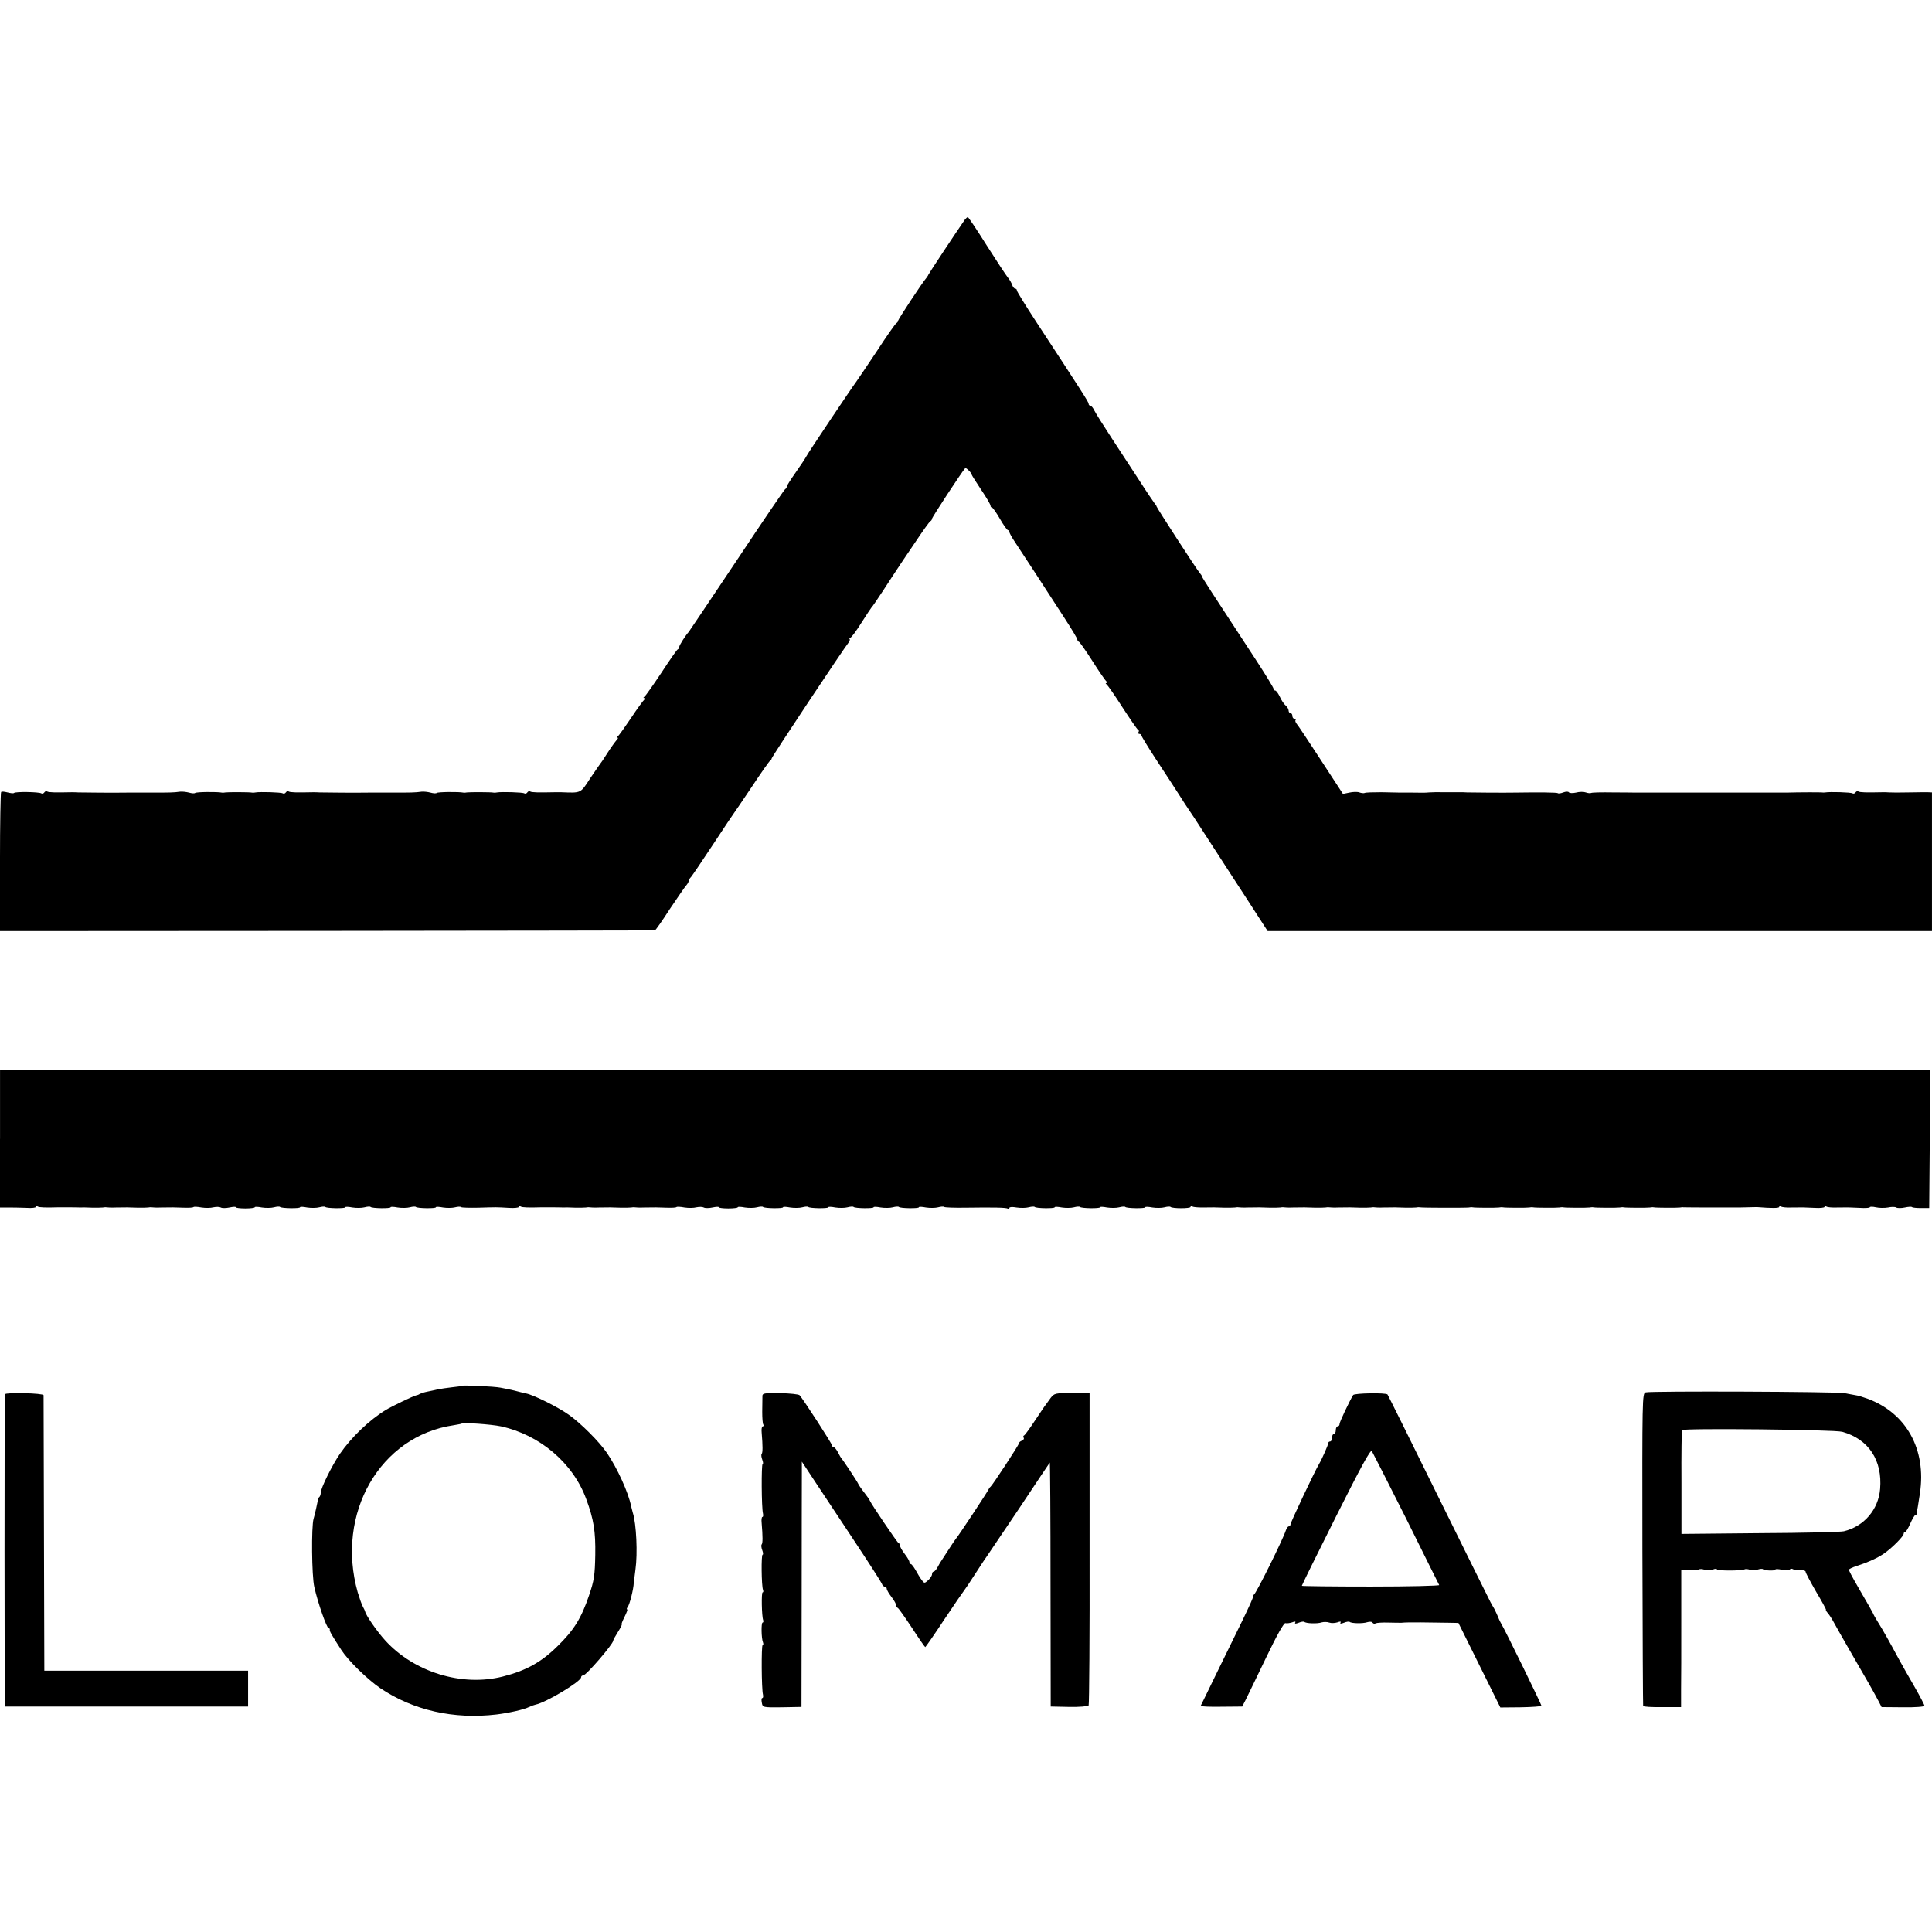 <?xml version="1.0" standalone="no"?>
<!DOCTYPE svg PUBLIC "-//W3C//DTD SVG 20010904//EN"
 "http://www.w3.org/TR/2001/REC-SVG-20010904/DTD/svg10.dtd">
<svg version="1.0" xmlns="http://www.w3.org/2000/svg"
 width="1024pt" height="1024pt" viewBox="0 0 1024 1024"
 preserveAspectRatio="xMidYMid meet">
<g transform="translate(0,1024) scale(0.1,-0.1)"
fill="#000000" stroke="none">
<path d="M5112 9073 c-42 -60 -192 -287 -192 -290 0 -2 -5 -9 -10 -16 -22 -25
-150 -220 -150 -227 0 -5 -4 -10 -8 -12 -5 -1 -53 -70 -107 -153 -55 -82 -103
-154 -108 -160 -18 -23 -258 -381 -264 -395 -4 -8 -28 -45 -55 -83 -26 -37
-48 -71 -48 -76 0 -5 -3 -11 -8 -13 -4 -1 -120 -172 -257 -378 -138 -206 -252
-377 -255 -380 -14 -14 -50 -70 -50 -79 0 -5 -3 -11 -8 -13 -4 -1 -43 -57 -86
-123 -44 -66 -84 -123 -90 -127 -7 -5 -7 -8 -1 -8 7 0 7 -3 0 -8 -5 -4 -37
-47 -70 -97 -33 -49 -64 -93 -70 -97 -5 -4 -6 -8 -2 -8 5 0 2 -6 -6 -14 -7 -8
-29 -38 -48 -68 -18 -29 -36 -55 -39 -58 -3 -3 -26 -38 -53 -77 -51 -79 -46
-76 -152 -72 -11 0 -27 0 -35 0 -91 -2 -122 -1 -130 4 -5 3 -11 1 -15 -5 -4
-6 -11 -8 -16 -5 -8 6 -121 9 -144 5 -5 -1 -14 -2 -19 -1 -13 3 -129 3 -141 1
-5 -1 -14 -2 -19 -1 -24 5 -137 4 -142 -2 -3 -3 -18 -2 -32 2 -15 4 -36 6 -47
5 -35 -5 -58 -5 -165 -5 -58 0 -112 0 -120 0 -41 -1 -238 0 -255 1 -11 1 -27
1 -35 1 -91 -2 -122 -1 -130 4 -5 3 -11 1 -15 -5 -4 -6 -11 -8 -16 -5 -8 6
-121 9 -144 5 -5 -1 -14 -2 -19 -1 -13 3 -129 3 -141 1 -5 -1 -14 -2 -19 -1
-24 5 -137 4 -142 -2 -3 -3 -18 -2 -32 2 -15 4 -36 6 -47 5 -35 -5 -58 -5
-165 -5 -58 0 -112 0 -120 0 -41 -1 -238 0 -255 1 -11 1 -27 1 -35 1 -91 -2
-122 -1 -130 4 -5 3 -11 1 -15 -5 -4 -6 -11 -8 -16 -5 -12 8 -138 10 -145 2
-3 -3 -18 -1 -34 3 -16 4 -31 6 -34 2 -3 -3 -6 -170 -6 -371 l0 -366 1733 1
c952 1 1735 2 1738 3 4 0 40 52 80 114 41 61 80 118 87 125 6 7 12 17 12 22 0
5 6 15 13 22 6 7 59 85 117 173 58 88 107 162 110 165 3 3 45 66 95 140 49 74
93 137 97 138 4 2 8 8 8 12 0 8 386 589 409 616 5 7 7 15 4 18 -4 3 -2 6 4 6
5 0 31 35 58 78 27 42 51 79 54 82 4 3 31 43 62 90 30 47 63 96 72 110 9 14
51 77 94 140 42 63 80 117 85 118 4 2 8 8 8 13 0 7 155 244 176 268 4 4 34
-25 34 -34 0 -3 23 -39 50 -80 28 -41 50 -79 50 -85 0 -5 3 -10 8 -10 4 0 23
-27 42 -60 19 -33 38 -60 43 -60 4 0 7 -4 7 -9 0 -6 13 -29 29 -53 30 -45 153
-233 264 -405 37 -57 67 -107 67 -112 0 -5 4 -11 9 -13 4 -1 37 -48 72 -103
35 -55 68 -103 74 -107 6 -5 6 -8 0 -8 -6 0 -6 -3 1 -8 5 -4 44 -59 84 -122
41 -63 78 -117 82 -118 5 -2 6 -8 2 -13 -3 -5 0 -9 5 -9 6 0 11 -4 11 -8 0 -5
35 -62 78 -128 43 -65 97 -148 120 -184 23 -36 46 -72 52 -80 6 -8 43 -64 82
-125 39 -60 106 -164 149 -230 43 -66 103 -158 133 -205 l55 -85 1761 0 1760
0 0 367 0 368 -22 1 c-13 0 -59 0 -103 -1 -44 -1 -89 -1 -100 0 -11 1 -27 1
-35 1 -91 -2 -122 -1 -130 4 -5 3 -11 1 -15 -5 -4 -6 -11 -8 -16 -5 -8 6 -121
9 -144 5 -5 -1 -14 -1 -20 0 -8 1 -121 1 -185 -1 -8 0 -37 0 -65 0 -27 0 -57
0 -65 0 -8 0 -51 0 -95 0 -44 0 -87 0 -95 0 -8 0 -62 0 -120 0 -58 0 -112 0
-120 0 -8 0 -62 0 -120 0 -58 0 -112 0 -120 0 -8 0 -63 1 -122 1 -59 1 -110 0
-115 -3 -4 -2 -17 -1 -28 3 -11 4 -34 4 -52 -1 -18 -4 -35 -3 -38 2 -3 4 -16
4 -29 -1 -13 -5 -26 -7 -29 -4 -4 4 -98 5 -227 3 -41 -1 -238 0 -255 1 -11 1
-27 1 -35 1 -8 0 -44 0 -80 0 -36 1 -74 0 -85 -1 -25 -2 -29 -2 -90 -1 -27 0
-57 0 -65 0 -8 0 -52 1 -97 2 -45 0 -85 -1 -90 -4 -4 -2 -17 -1 -28 3 -11 4
-35 3 -53 -1 l-34 -7 -118 181 c-65 100 -123 187 -129 193 -5 7 -7 15 -4 18 4
3 1 6 -5 6 -7 0 -12 7 -12 15 0 8 -4 15 -10 15 -5 0 -10 6 -10 14 0 7 -7 19
-15 26 -9 7 -23 28 -31 46 -9 19 -20 34 -25 34 -5 0 -9 4 -9 10 0 5 -42 74
-93 152 -240 366 -287 439 -287 444 0 3 -5 10 -11 17 -15 17 -229 347 -229
353 0 3 -5 10 -11 17 -5 7 -41 59 -78 117 -38 58 -104 159 -147 225 -43 66
-85 132 -93 148 -7 15 -17 27 -22 27 -5 0 -9 4 -9 10 0 9 -30 56 -277 433 -57
87 -103 162 -103 167 0 6 -4 10 -9 10 -5 0 -12 8 -16 19 -3 10 -13 28 -23 40
-9 11 -60 88 -112 170 -52 83 -97 150 -100 150 -3 1 -11 -7 -18 -16z"/>
<path d="M0 4204 l0 -364 48 0 c26 0 68 -1 95 -2 26 -2 47 1 47 5 0 5 4 6 10
2 8 -5 42 -6 110 -4 8 0 35 0 60 0 25 0 52 -1 60 -1 8 1 35 0 60 -1 25 0 50 0
55 1 6 1 14 2 19 1 4 -1 27 -2 50 -1 57 1 65 1 116 -1 25 0 50 0 55 1 6 1 14
2 19 1 4 -1 27 -2 50 -1 61 1 67 1 118 -1 27 -1 50 0 53 3 3 3 22 2 43 -2 20
-3 49 -3 63 1 15 3 32 3 39 -1 7 -4 27 -4 46 0 19 4 34 5 34 1 0 -3 23 -6 50
-6 28 0 50 3 50 6 0 4 17 3 38 -1 20 -3 49 -3 64 1 15 4 29 5 32 2 7 -8 106
-9 106 -2 0 4 17 3 38 -1 20 -3 49 -3 64 1 15 4 29 5 32 2 7 -8 106 -9 106 -2
0 4 17 3 38 -1 20 -3 49 -3 64 1 15 4 29 5 32 2 7 -8 106 -9 106 -2 0 4 17 3
38 -1 20 -3 49 -3 64 1 15 4 29 5 32 2 7 -8 106 -9 106 -2 0 4 17 3 38 -1 20
-3 49 -3 64 1 15 4 29 4 32 1 3 -3 45 -4 93 -3 100 3 91 3 161 -1 28 -2 52 1
52 5 0 5 4 6 10 2 8 -5 42 -6 110 -4 8 0 35 0 60 0 25 0 52 -1 60 -1 8 1 35 0
60 -1 25 0 50 0 55 1 6 1 14 2 19 1 4 -1 27 -2 50 -1 57 1 65 1 116 -1 25 0
50 0 55 1 6 1 14 2 19 1 4 -1 27 -2 50 -1 61 1 67 1 118 -1 27 -1 50 0 53 3 3
3 22 2 43 -2 20 -3 49 -3 63 1 15 3 32 3 39 -1 7 -4 27 -4 46 0 19 4 34 5 34
1 0 -3 23 -6 50 -6 28 0 50 3 50 6 0 4 17 3 38 -1 20 -3 49 -3 64 1 15 4 29 5
32 2 7 -8 106 -9 106 -2 0 4 17 3 38 -1 20 -3 49 -3 64 1 15 4 29 5 32 2 7 -8
106 -9 106 -2 0 4 17 3 38 -1 20 -3 49 -3 64 1 15 4 29 5 32 2 7 -8 106 -9
106 -2 0 4 17 3 38 -1 20 -3 49 -3 64 1 15 4 29 5 32 2 7 -8 106 -9 106 -2 0
4 17 3 38 -1 20 -3 49 -3 64 1 15 4 29 5 32 2 3 -3 54 -5 113 -4 149 2 215 1
225 -5 4 -3 8 -1 8 4 0 5 16 6 38 2 20 -3 49 -3 64 1 15 4 29 5 32 2 7 -8 106
-9 106 -2 0 4 17 3 38 -1 20 -3 49 -3 64 1 15 4 29 5 32 2 7 -8 106 -9 106 -2
0 4 17 3 38 -1 20 -3 49 -3 64 1 15 4 29 5 32 2 7 -8 106 -9 106 -2 0 4 17 3
38 -1 20 -3 49 -3 64 1 15 4 29 5 32 2 9 -9 106 -9 106 0 0 5 4 6 10 2 5 -3
29 -5 52 -5 60 1 67 1 118 -1 25 0 50 0 55 1 6 1 14 2 19 1 4 -1 27 -2 50 -1
57 1 65 1 116 -1 25 0 50 0 55 1 6 1 14 2 19 1 4 -1 27 -2 50 -1 57 1 65 1
116 -1 25 0 50 0 55 1 6 1 14 2 19 1 4 -1 27 -2 50 -1 57 1 65 1 116 -1 25 0
50 0 55 1 6 1 14 2 19 1 4 -1 27 -2 50 -1 57 1 65 1 116 -1 25 0 50 0 55 1 6
1 14 2 19 1 13 -3 249 -3 261 -1 6 1 14 2 19 1 13 -3 129 -3 141 -1 6 1 14 2
19 1 13 -3 129 -3 141 -1 6 1 14 2 19 1 13 -3 129 -3 141 -1 6 1 14 2 19 1 13
-3 129 -3 141 -1 6 1 14 2 19 1 13 -3 129 -3 141 -1 6 1 14 2 19 1 13 -3 129
-3 141 -1 6 1 14 2 19 1 13 -3 129 -3 141 -1 6 1 13 2 17 1 4 0 63 -1 130 -1
68 0 132 0 143 0 11 0 40 0 65 1 25 1 50 1 55 1 74 -6 115 -6 115 1 0 5 5 5
10 2 6 -4 31 -6 55 -5 59 1 62 1 123 -2 28 -2 52 1 52 5 0 5 5 5 10 2 6 -4 31
-6 55 -5 59 1 62 1 123 -2 28 -2 52 0 52 3 0 4 15 4 33 0 17 -4 46 -4 64 -1
17 4 37 4 43 0 7 -4 27 -4 46 0 18 4 35 5 38 2 3 -3 25 -5 48 -5 l43 0 3 365
2 366 -5115 0 -5115 0 0 -364z"/>
<path d="M2448 2895 c-2 -2 -25 -5 -53 -8 -27 -3 -61 -8 -75 -11 -14 -3 -38
-9 -55 -12 -16 -3 -34 -9 -40 -12 -5 -4 -14 -7 -20 -8 -12 -2 -131 -59 -160
-77 -87 -53 -182 -144 -243 -232 -43 -63 -102 -183 -102 -207 0 -8 -3 -18 -7
-22 -5 -4 -8 -11 -8 -14 -1 -10 -17 -84 -23 -102 -12 -41 -10 -303 4 -362 19
-85 66 -218 76 -218 4 0 7 -3 6 -7 -2 -8 6 -23 61 -108 37 -57 136 -154 207
-203 174 -117 389 -166 616 -139 66 8 145 26 171 39 10 5 26 11 35 13 56 11
242 123 242 145 0 6 5 10 11 10 16 0 159 166 159 184 0 4 11 24 25 46 14 22
23 40 20 40 -3 0 4 18 15 40 11 22 18 40 14 40 -4 0 -2 6 3 13 10 11 31 95 32
127 1 8 5 40 9 71 12 84 5 243 -14 301 -2 9 -6 25 -9 35 -14 72 -74 203 -128
282 -41 60 -139 158 -203 203 -56 40 -185 104 -224 112 -14 3 -43 10 -65 16
-22 5 -54 12 -72 15 -35 7 -201 14 -205 10z m207 -215 c206 -45 382 -194 452
-385 40 -108 50 -172 48 -296 -2 -108 -6 -136 -33 -215 -41 -121 -80 -184
-167 -269 -86 -85 -167 -130 -290 -161 -217 -55 -470 23 -623 191 -44 48 -106
138 -107 155 -1 3 -6 14 -12 25 -6 11 -18 45 -27 75 -118 418 118 829 509 886
22 4 41 7 43 9 7 6 155 -4 207 -15z"/>
<path d="M8722 2860 c-18 -5 -18 -31 -17 -830 1 -454 3 -828 4 -832 0 -4 46
-7 101 -6 l100 0 0 92 c1 50 1 213 1 363 l0 271 43 -1 c23 0 46 2 51 5 6 3 19
2 30 -2 11 -4 30 -4 43 1 12 5 22 5 22 1 0 -8 132 -8 146 0 5 3 18 2 29 -2 11
-4 30 -4 41 1 12 4 25 5 28 2 8 -8 66 -10 66 -2 0 4 16 3 35 -1 20 -4 38 -4
41 1 3 5 11 6 17 2 6 -4 24 -6 39 -5 15 1 28 -3 28 -8 0 -6 25 -53 55 -105 31
-52 55 -96 53 -97 -2 -2 3 -10 10 -18 7 -8 21 -29 30 -46 17 -32 132 -232 190
-332 18 -32 40 -71 49 -89 l16 -31 113 -1 c64 -1 114 3 114 8 0 5 -23 49 -51
98 -28 48 -66 115 -84 148 -51 95 -86 157 -110 195 -12 19 -25 42 -28 50 -7
14 -19 35 -77 135 -33 57 -50 89 -50 95 0 4 17 12 38 19 70 23 117 45 152 70
43 31 100 89 100 102 0 5 3 9 8 9 4 0 16 20 27 45 11 25 23 45 27 45 5 0 7 3
7 8 -1 4 0 9 1 12 2 6 6 27 16 95 35 233 -72 426 -279 502 -23 8 -51 17 -62
18 -11 2 -38 7 -60 11 -45 8 -1023 12 -1053 4z m1043 -209 c139 -39 213 -151
200 -303 -9 -109 -85 -198 -192 -224 -16 -4 -215 -9 -445 -10 l-416 -4 0 272
c-1 150 1 275 3 278 7 11 809 3 850 -9z"/>
<path d="M26 2850 c-1 -3 -2 -376 -2 -830 l1 -825 645 0 645 0 0 95 0 95 -540
0 -540 0 -2 725 c-1 399 -2 730 -2 735 -1 11 -200 16 -205 5z"/>
<path d="M4041 2836 c0 -12 -1 -47 -1 -79 0 -33 2 -63 6 -68 3 -5 1 -9 -3 -9
-5 0 -8 -15 -6 -32 6 -73 6 -108 0 -114 -3 -3 -2 -17 3 -30 5 -13 6 -24 2 -24
-7 0 -6 -232 2 -262 2 -10 1 -18 -3 -18 -4 0 -6 -15 -4 -32 6 -73 6 -108 0
-114 -3 -3 -2 -17 3 -30 5 -13 6 -24 2 -24 -8 0 -6 -165 2 -186 3 -8 2 -14 -2
-14 -7 0 -5 -126 3 -147 2 -7 1 -13 -3 -13 -8 0 -7 -83 2 -105 3 -8 2 -15 -2
-15 -7 0 -6 -232 2 -262 2 -10 1 -18 -4 -18 -4 0 -5 -11 -2 -25 4 -25 5 -25
107 -24 l103 2 1 581 c0 320 1 612 1 650 l0 69 72 -109 c40 -60 133 -201 208
-314 75 -113 139 -213 143 -222 3 -10 11 -18 17 -18 5 0 10 -5 10 -11 0 -6 11
-25 25 -43 14 -18 25 -38 25 -44 0 -6 3 -12 8 -14 4 -1 38 -49 75 -105 37 -57
69 -103 71 -103 2 0 48 66 102 148 54 81 101 149 104 152 3 3 30 43 60 90 30
47 59 90 63 95 4 6 80 118 168 249 88 132 161 242 163 244 2 2 4 -288 4 -645
l1 -648 98 -2 c54 -1 100 3 103 8 3 5 6 379 5 831 l0 823 -93 1 c-89 1 -94 -1
-113 -25 -10 -14 -22 -30 -26 -36 -5 -5 -30 -44 -58 -85 -27 -41 -53 -77 -57
-78 -5 -2 -6 -8 -2 -13 3 -5 -2 -12 -10 -15 -9 -3 -16 -10 -16 -15 0 -8 -139
-220 -150 -229 -4 -3 -9 -10 -11 -15 -4 -11 -158 -244 -172 -260 -4 -5 -18
-25 -30 -44 -12 -19 -30 -46 -39 -60 -10 -14 -23 -36 -29 -48 -7 -13 -16 -23
-21 -23 -4 0 -8 -6 -8 -13 0 -8 -9 -22 -20 -32 -20 -18 -21 -18 -35 1 -8 10
-22 34 -32 52 -10 17 -21 32 -25 32 -5 0 -8 5 -8 11 0 6 -11 25 -25 43 -14 18
-25 38 -25 44 0 6 -3 12 -8 14 -7 3 -143 204 -151 223 -2 6 -16 26 -31 45 -15
19 -29 40 -31 45 -4 11 -81 127 -89 135 -3 3 -11 17 -19 33 -8 15 -18 27 -23
27 -4 0 -8 4 -8 9 0 9 -153 245 -172 266 -5 5 -51 10 -103 11 -89 1 -95 0 -94
-20z"/>
<path d="M7172 2846 c-20 -33 -72 -143 -72 -153 0 -7 -4 -13 -10 -13 -5 0 -10
-9 -10 -20 0 -11 -4 -20 -10 -20 -5 0 -10 -9 -10 -20 0 -11 -4 -20 -10 -20 -5
0 -10 -4 -10 -9 0 -9 -33 -84 -49 -111 -23 -38 -151 -310 -151 -319 0 -6 -4
-11 -9 -11 -5 0 -12 -10 -16 -22 -16 -49 -156 -332 -169 -340 -6 -4 -8 -8 -4
-8 4 0 -22 -57 -56 -127 -35 -71 -98 -200 -141 -288 -43 -88 -79 -163 -81
-166 -2 -4 47 -6 108 -5 l112 1 18 35 c10 19 58 120 108 223 56 117 95 187
103 184 7 -2 22 0 35 4 15 6 21 5 17 -1 -4 -7 2 -7 18 -1 14 6 27 7 30 5 8 -9
70 -11 92 -3 11 3 29 3 40 -1 11 -4 30 -3 43 1 15 6 21 5 17 -1 -4 -7 2 -7 18
-1 14 6 27 7 30 5 9 -9 71 -10 94 -2 13 4 25 3 28 -3 4 -5 11 -7 16 -3 6 3 36
5 67 4 31 -1 63 -1 70 -1 23 2 37 2 102 2 87 -1 98 -1 152 -2 l48 -1 111 -224
111 -224 109 1 c60 1 109 5 109 8 0 7 -196 408 -211 431 -5 8 -14 26 -19 40
-6 14 -15 33 -20 43 -6 9 -14 25 -20 35 -5 9 -129 260 -276 557 -146 297 -268
542 -270 544 -10 10 -175 7 -182 -3z m281 -655 c94 -190 173 -348 175 -352 2
-4 -161 -8 -362 -8 -201 0 -366 2 -366 4 0 3 81 168 181 367 131 261 183 357
190 347 5 -8 87 -169 182 -358z"/>
</g>
</svg>
